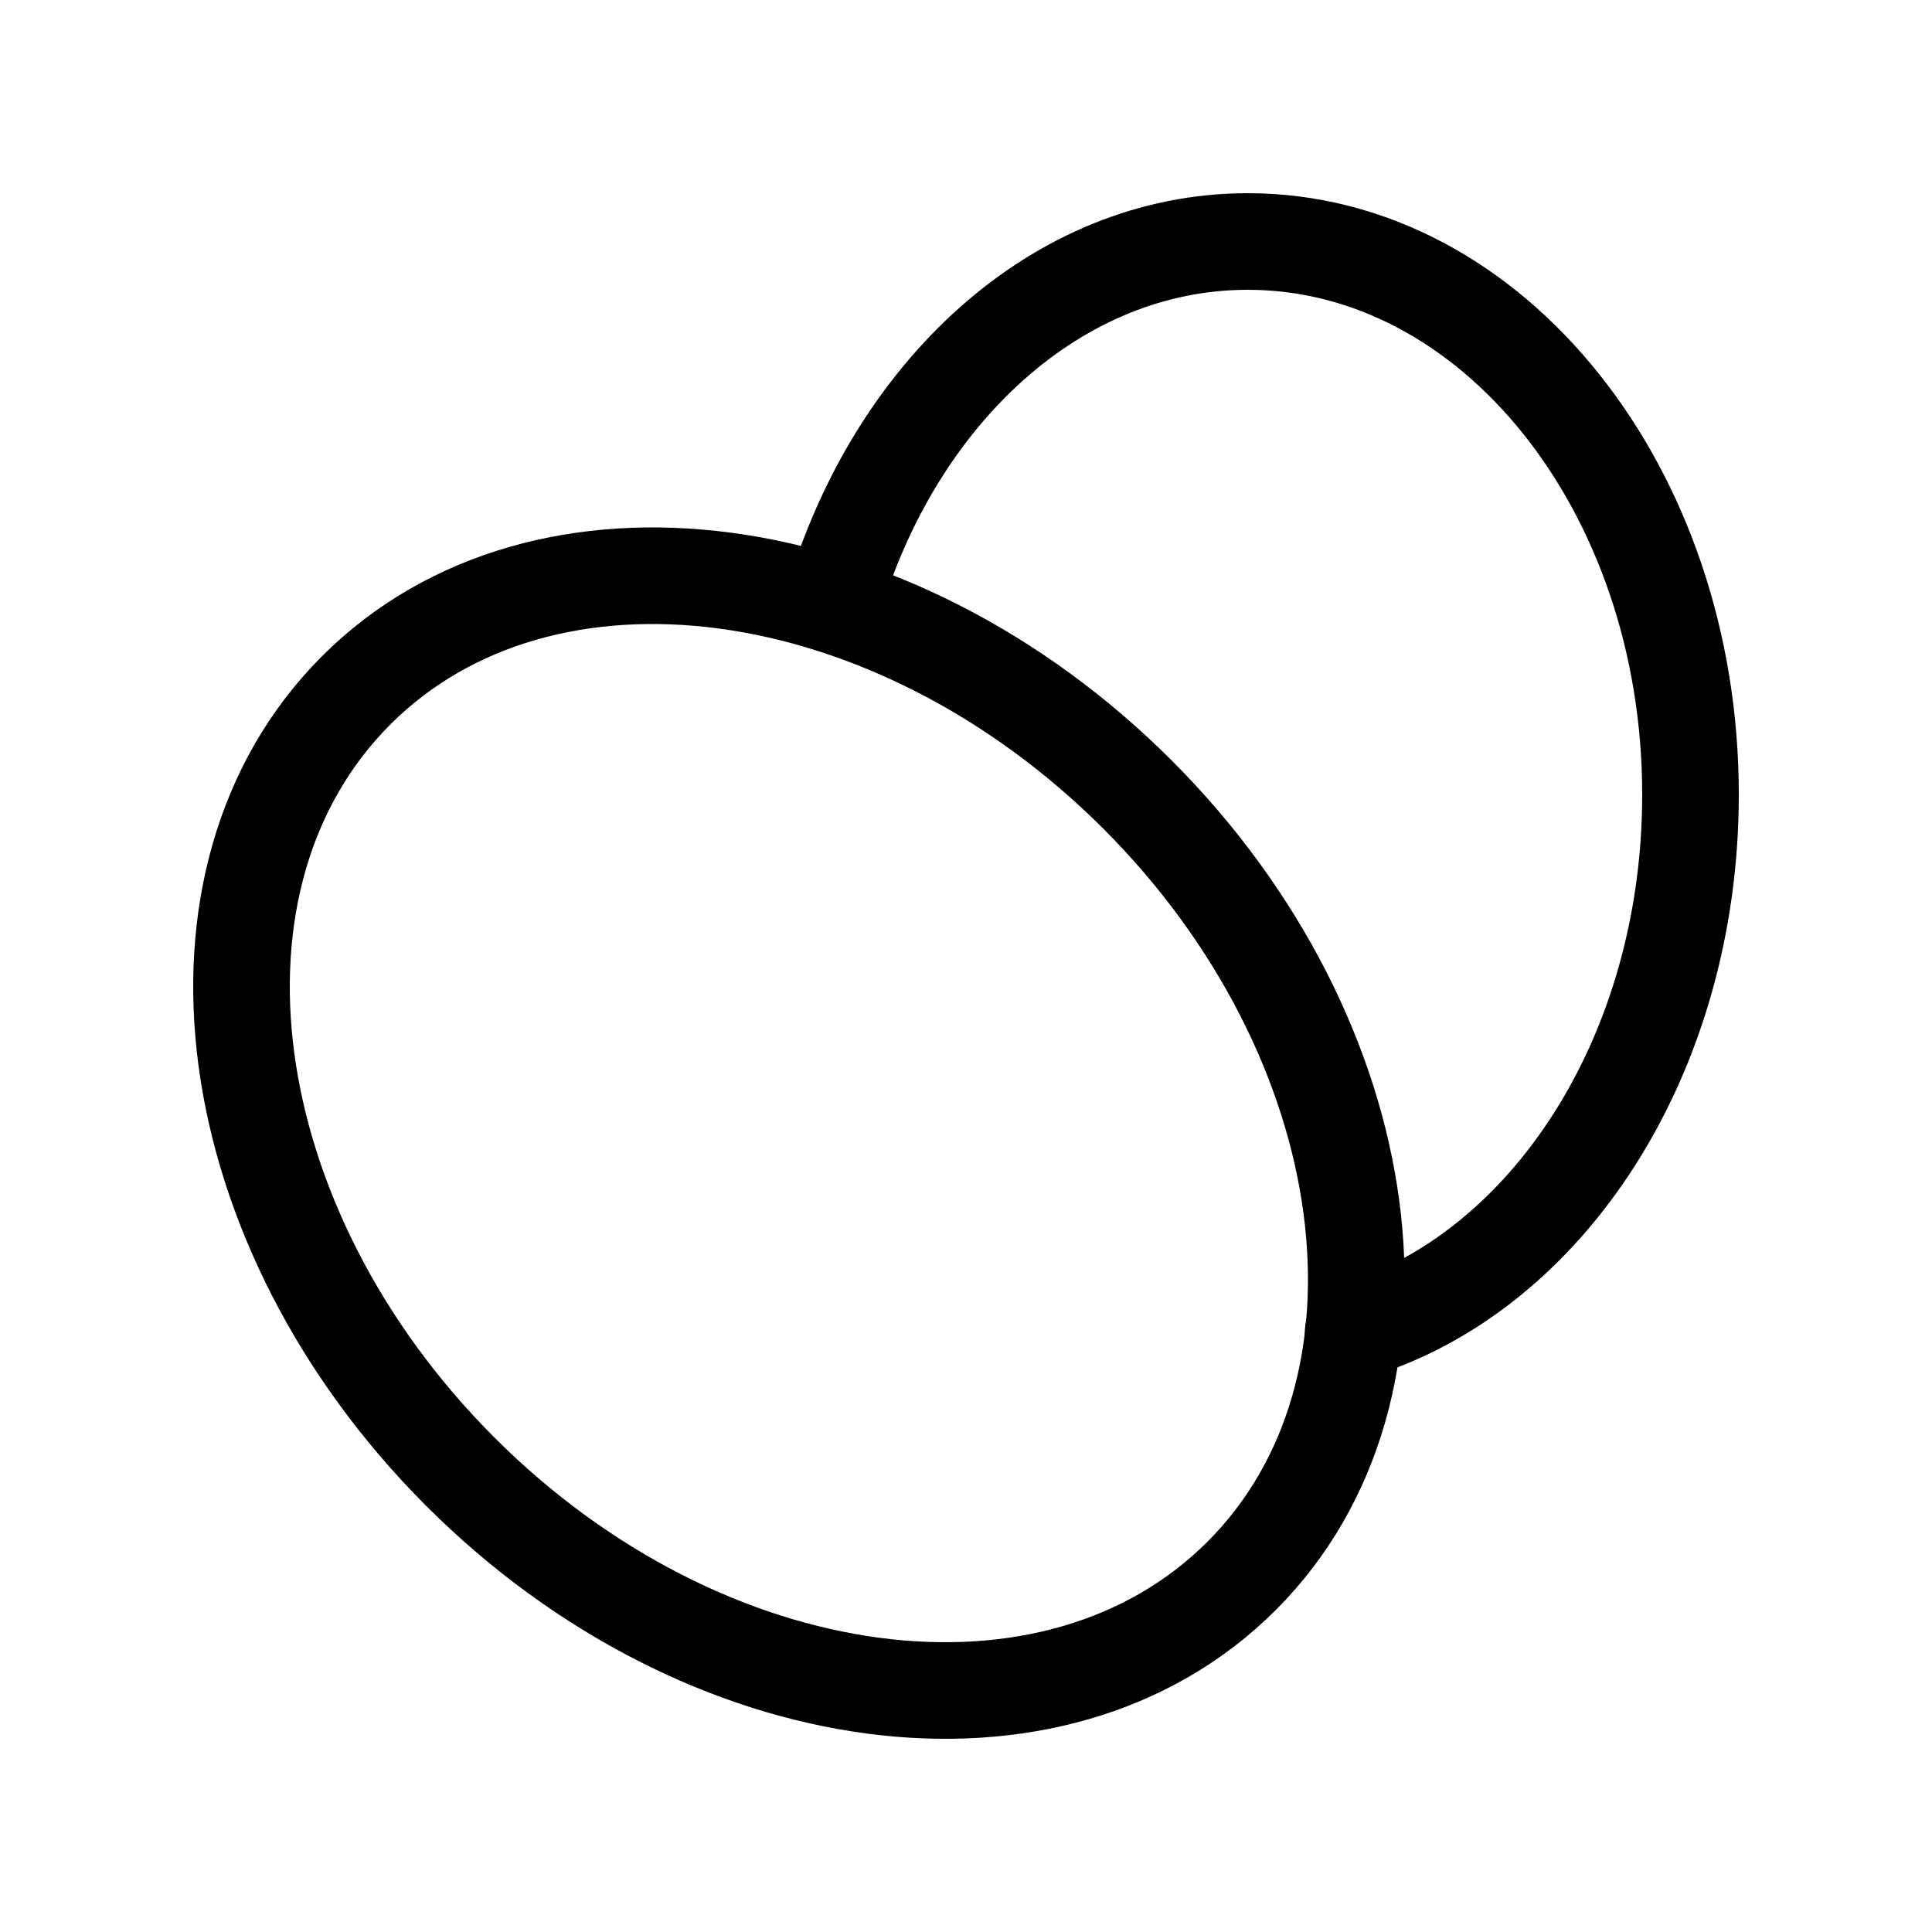 <svg width="40" height="40" viewBox="0 0 40 40" fill="none" xmlns="http://www.w3.org/2000/svg">
<g clip-path="url(#clip0_318_2011)">
<path d="M17.233 12.517C18.517 8.133 21.883 5 25.833 5C30.9 5 35 10.133 35 16.45C35 21.85 32.033 26.367 28.017 27.567" stroke="black" stroke-width="2" stroke-linecap="round" stroke-linejoin="round"/>
<path d="M25.706 32.627C29.578 28.755 28.612 21.513 23.55 16.45C18.487 11.388 11.245 10.422 7.374 14.293C3.502 18.165 4.468 25.407 9.53 30.47C14.593 35.532 21.835 36.498 25.706 32.627Z" stroke="black" stroke-width="2" stroke-linecap="round" stroke-linejoin="round"/>
</g>
<defs>
<clipPath id="clip0_318_2011">
<rect width="40" height="40" fill="white"/>
</clipPath>
</defs>
</svg>
